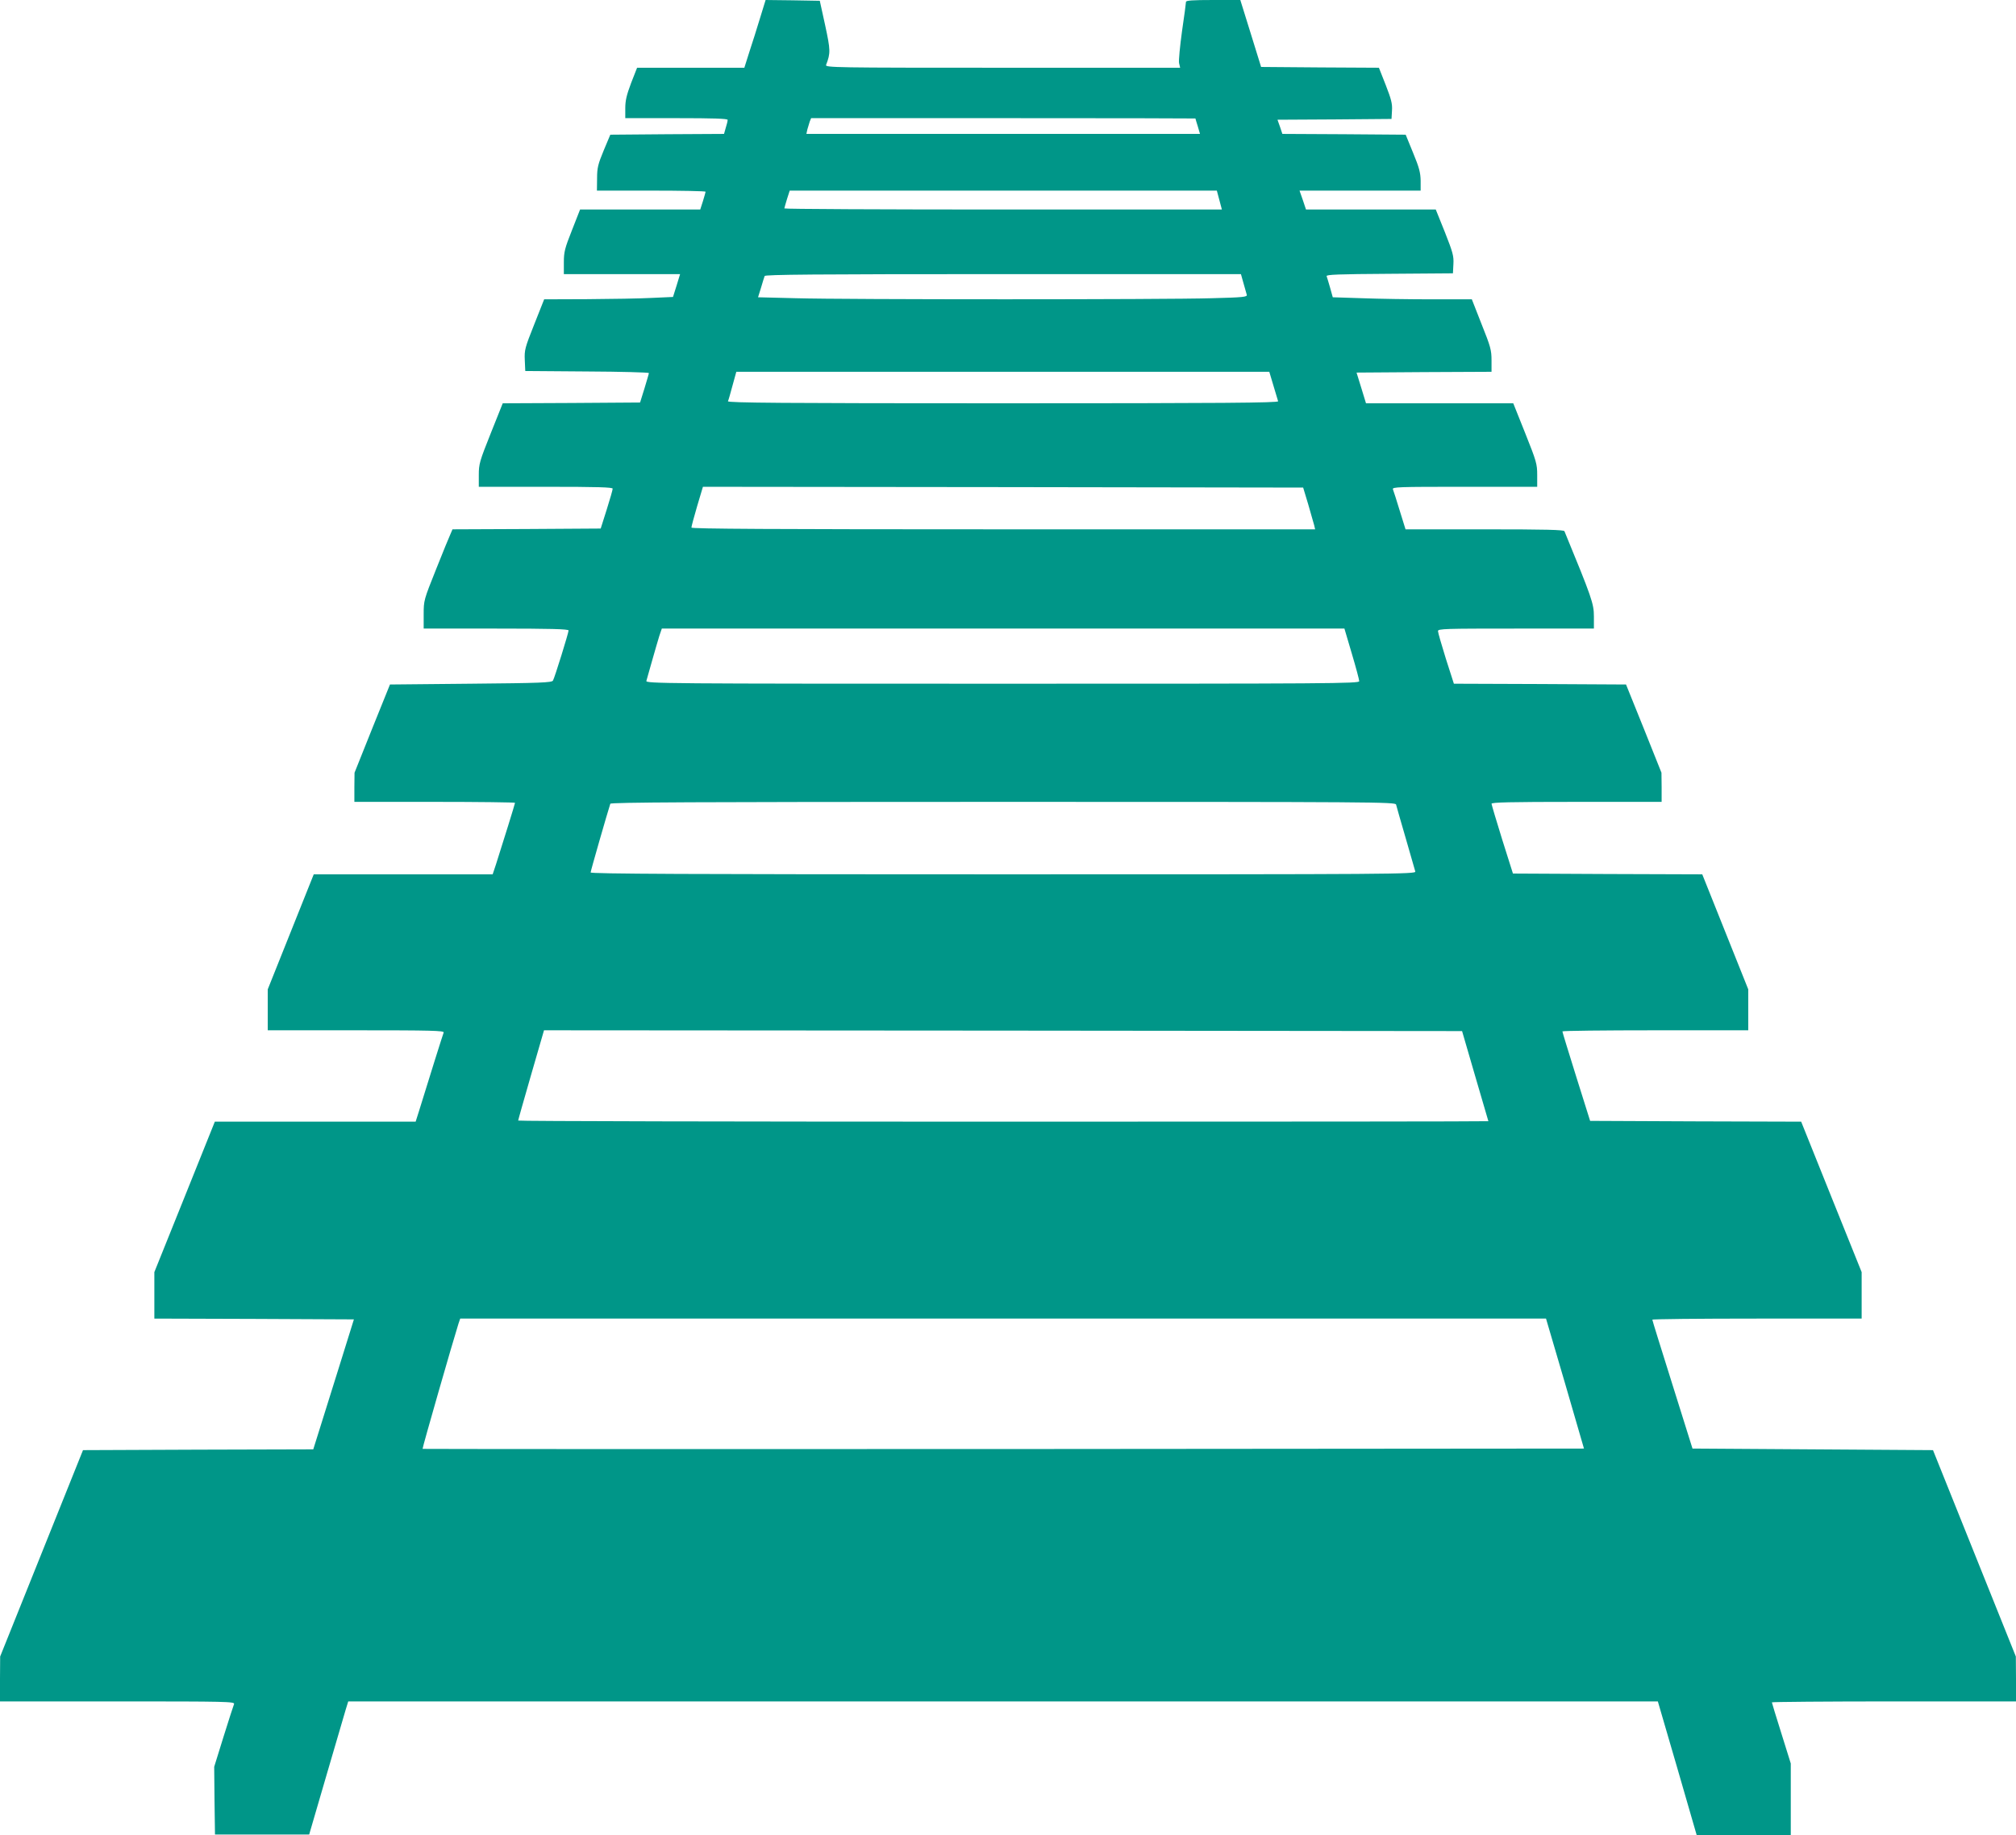 <?xml version="1.0" standalone="no"?>
<!DOCTYPE svg PUBLIC "-//W3C//DTD SVG 20010904//EN"
 "http://www.w3.org/TR/2001/REC-SVG-20010904/DTD/svg10.dtd">
<svg version="1.0" xmlns="http://www.w3.org/2000/svg"
 width="1280pt" height="1165pt" viewBox="0 0 1280 1165"
 preserveAspectRatio="xMidYMid meet">
<g transform="translate(0,1165) scale(0.1,-0.1)"
fill="#009688" stroke="none">
<path d="M4825 11533 c-20 -65 -50 -162 -68 -215 l-31 -98 -341 0 -340 0 -38
-97 c-29 -77 -37 -112 -37 -160 l0 -63 325 0 c236 0 325 -3 325 -11 0 -7 -5
-29 -12 -50 l-11 -39 -361 -2 -361 -3 -42 -100 c-36 -87 -42 -110 -42 -177
l-1 -78 345 0 c190 0 345 -3 345 -7 0 -3 -8 -30 -17 -60 l-17 -53 -381 0 -382
0 -51 -130 c-46 -116 -52 -139 -52 -205 l0 -75 369 0 369 0 -22 -72 -23 -73
-134 -6 c-74 -4 -258 -7 -409 -8 l-275 -1 -63 -159 c-59 -148 -63 -163 -60
-227 l3 -69 393 -3 c215 -1 392 -6 392 -10 0 -4 -13 -47 -28 -97 l-28 -90
-436 -3 -436 -2 -76 -190 c-71 -178 -76 -195 -76 -265 l0 -75 425 0 c333 0
425 -3 425 -12 0 -7 -17 -67 -38 -133 l-38 -120 -470 -3 -471 -2 -12 -28 c-7
-15 -49 -116 -92 -225 -78 -195 -79 -198 -79 -287 l0 -90 460 0 c344 0 460 -3
460 -12 0 -15 -88 -299 -99 -318 -7 -13 -79 -16 -522 -20 l-513 -5 -113 -280
-112 -280 -1 -92 0 -93 510 0 c281 0 510 -3 510 -6 0 -6 -75 -247 -121 -391
l-21 -63 -568 0 -568 0 -146 -365 -146 -365 0 -130 0 -130 561 0 c477 0 560
-2 556 -14 -5 -12 -94 -295 -158 -503 l-20 -63 -637 0 -638 0 -192 -478 -192
-477 0 -147 0 -148 633 -2 634 -3 -92 -295 c-51 -162 -109 -348 -129 -412
l-37 -118 -731 -2 -731 -3 -263 -655 -263 -655 -1 -142 0 -143 746 0 c697 0
746 -1 740 -17 -4 -9 -34 -103 -67 -208 l-59 -190 2 -215 3 -215 299 0 299 0
108 370 c60 204 116 394 124 423 l16 52 4158 0 4157 0 124 -425 123 -425 299
0 298 0 0 228 0 228 -60 192 c-33 105 -60 193 -60 196 0 3 349 6 775 6 l775 0
0 143 -1 142 -263 655 -263 655 -764 5 -763 5 -127 405 c-70 223 -128 408
-128 413 -1 4 298 7 664 7 l665 0 0 148 0 147 -192 477 -192 478 -670 2 -670
3 -88 280 c-48 154 -88 283 -88 288 0 4 266 7 590 7 l590 0 0 130 0 130 -146
365 -146 365 -601 2 -601 3 -68 215 c-37 118 -67 221 -68 228 0 9 114 12 540
12 l540 0 0 93 -1 92 -112 280 -113 280 -547 3 -546 2 -51 159 c-27 87 -50
166 -50 175 0 15 43 16 495 16 l495 0 0 78 c0 80 -14 120 -187 540 -4 9 -115
12 -507 12 l-502 0 -37 119 c-20 65 -39 126 -43 135 -6 15 33 16 455 16 l461
0 0 75 c0 70 -5 87 -76 265 l-76 190 -467 0 -468 0 -30 98 -30 97 429 3 428 2
0 72 c0 66 -6 88 -63 230 l-62 158 -255 0 c-140 0 -339 3 -442 7 l-186 6 -17
61 c-10 33 -19 66 -22 73 -4 10 74 13 398 15 l404 3 3 59 c3 51 -4 75 -54 202
l-58 144 -412 0 -412 0 -20 60 -21 60 385 0 384 0 0 63 c-1 51 -9 83 -48 177
l-47 115 -392 3 -391 2 -15 45 -16 45 362 2 362 3 3 53 c3 44 -5 73 -40 163
l-43 109 -374 2 -374 3 -66 213 -66 212 -172 0 c-132 0 -173 -3 -173 -12 0 -7
-11 -91 -25 -185 -13 -95 -22 -186 -19 -203 l7 -30 -1128 0 c-1069 0 -1127 1
-1120 18 29 75 28 94 -6 252 l-34 155 -172 3 -172 2 -36 -117z m2765 -635 c0
-2 7 -24 15 -50 l14 -48 -1250 0 -1249 0 6 28 c4 15 11 37 15 50 l9 22 1220 0
c671 0 1220 -1 1220 -2z m152 -518 l16 -60 -1389 0 c-764 0 -1389 3 -1389 7 0
3 8 30 17 60 l17 53 1356 0 1356 0 16 -60z m153 -527 c9 -32 18 -65 21 -74 4
-14 -22 -17 -222 -22 -294 -9 -2328 -9 -2641 0 l-240 6 19 61 c10 34 20 67 23
74 3 9 315 12 1514 12 l1510 0 16 -57z m190 -650 c15 -49 28 -94 30 -100 4
-10 -350 -13 -1746 -13 -1397 0 -1750 3 -1747 13 3 6 16 51 29 100 l24 87
1692 0 1692 0 26 -87z m221 -754 c17 -59 34 -119 38 -133 l6 -26 -1980 0
c-1466 0 -1980 3 -1980 11 0 7 16 67 36 135 l37 124 1905 -2 1906 -3 32 -106z
m277 -948 c26 -87 47 -166 47 -175 0 -15 -194 -16 -2266 -16 -2153 0 -2265 1
-2260 18 3 9 19 67 36 127 17 61 38 131 46 158 l16 47 2167 0 2167 0 47 -159z
m281 -958 c2 -10 30 -106 61 -213 31 -107 58 -203 61 -212 5 -17 -124 -18
-2615 -18 -2009 0 -2621 3 -2621 12 0 9 107 381 125 436 4 9 511 12 2494 12
2363 0 2490 -1 2495 -17z m502 -1723 c46 -157 84 -286 84 -287 0 -2 -1386 -3
-3080 -3 -1694 0 -3080 3 -3080 7 0 4 37 134 82 290 l82 283 2914 -2 2915 -3
83 -285z m571 -1952 l120 -413 -3685 -3 c-2027 -1 -3687 0 -3689 1 -3 3 194
688 228 795 l11 32 3447 0 3447 0 121 -412z"/>
</g>
</svg>
